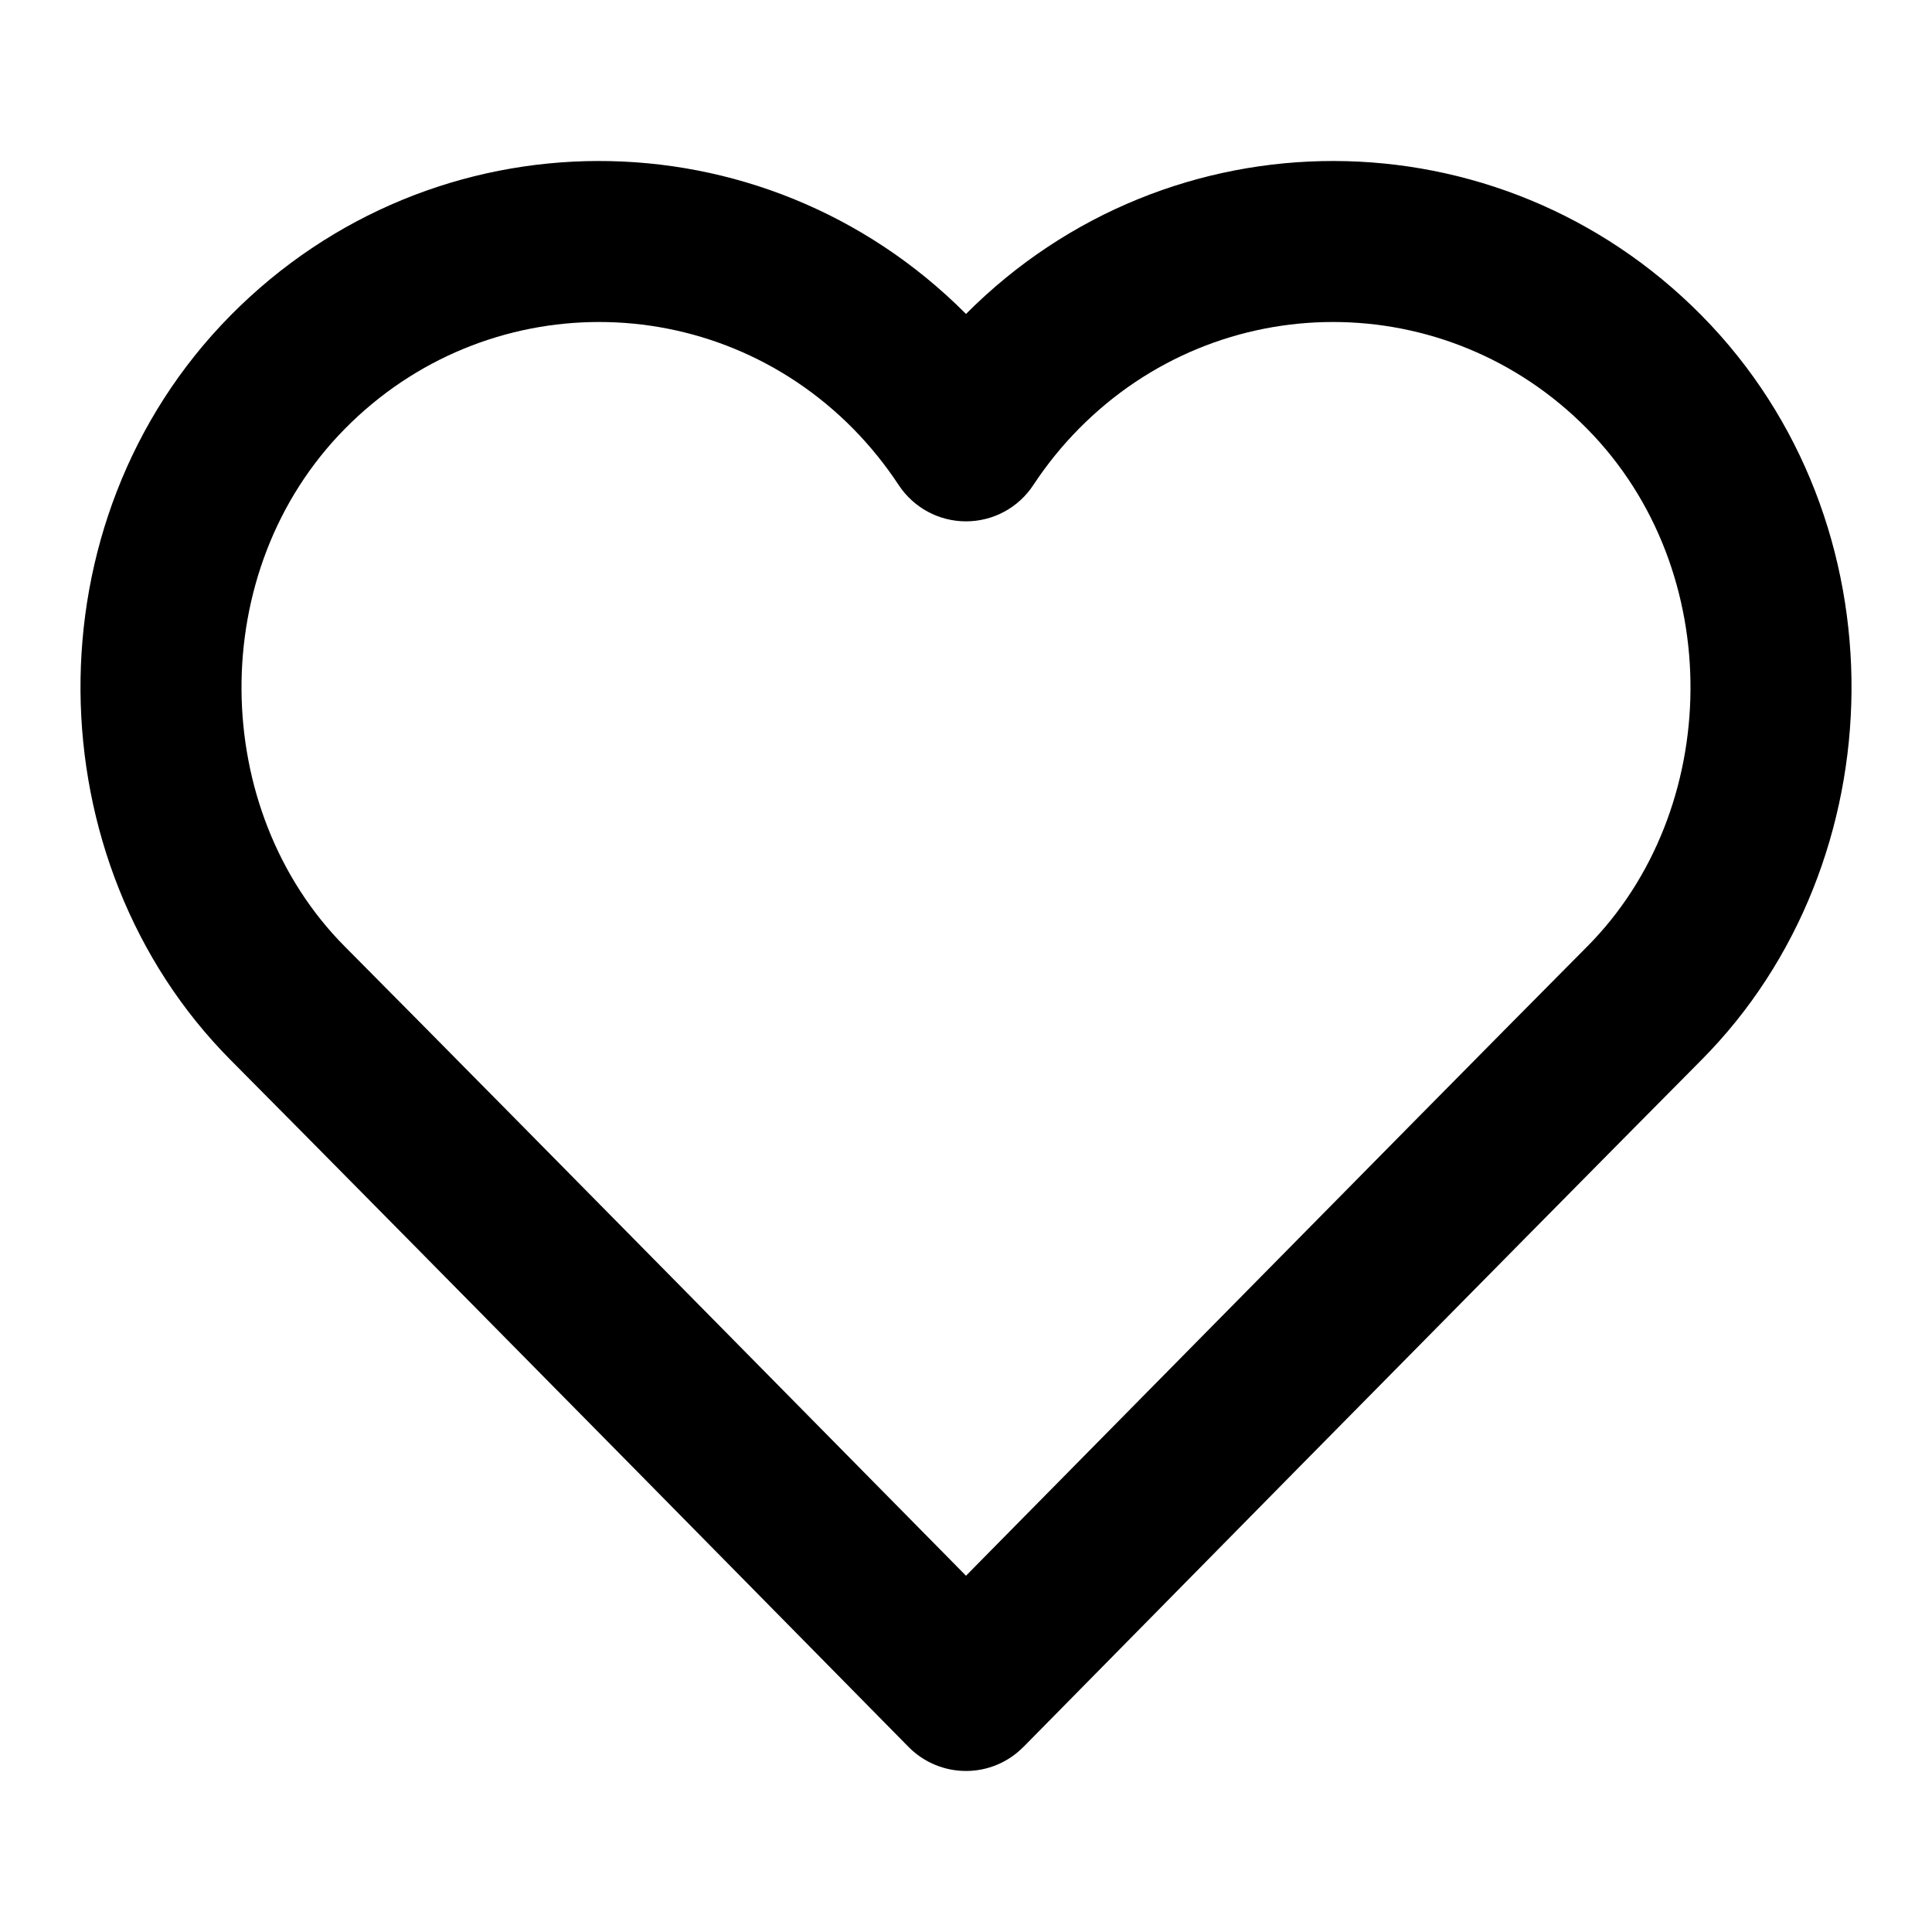 <svg class="mr-2" xmlns="http://www.w3.org/2000/svg" width="22" viewBox="0 0 20 18" height="22" fill="none" aria-hidden="true"><path fill="currentColor" d="M16.429 3.438C14.975 1.965 12.623 1.965 11.169 3.438C10.989 3.62 10.832 3.816 10.697 4.021C10.543 4.256 10.281 4.397 10 4.397C9.719 4.397 9.458 4.256 9.303 4.021C9.168 3.816 9.011 3.62 8.832 3.438C7.378 1.965 5.025 1.965 3.571 3.438C2.117 4.911 2.17 7.39 3.569 8.798C4.428 9.662 6.184 11.442 7.725 13.005C8.496 13.786 9.213 14.514 9.738 15.046L10 15.312L10.262 15.046C10.787 14.514 11.504 13.786 12.275 13.005C13.816 11.442 15.572 9.662 16.431 8.798C17.83 7.39 17.883 4.911 16.429 3.438ZM10 16.5C9.406 17.085 9.406 17.085 9.406 17.085L8.55 16.216C8.026 15.684 7.309 14.956 6.539 14.175C4.997 12.612 3.243 10.834 2.386 9.972C0.355 7.927 0.277 4.402 2.385 2.267C4.485 0.139 7.892 0.133 10 2.25C12.108 0.133 15.515 0.139 17.616 2.267C19.723 4.402 19.645 7.927 17.614 9.972C16.758 10.834 15.003 12.612 13.461 14.175C12.691 14.956 11.974 15.684 11.45 16.216L10.595 17.084L10.594 17.084C10.594 17.084 10.594 17.085 10 16.5ZM10 16.5L10.594 17.084C10.437 17.244 10.223 17.333 10 17.333C9.777 17.333 9.563 17.244 9.406 17.085L10 16.5Z"></path></svg>